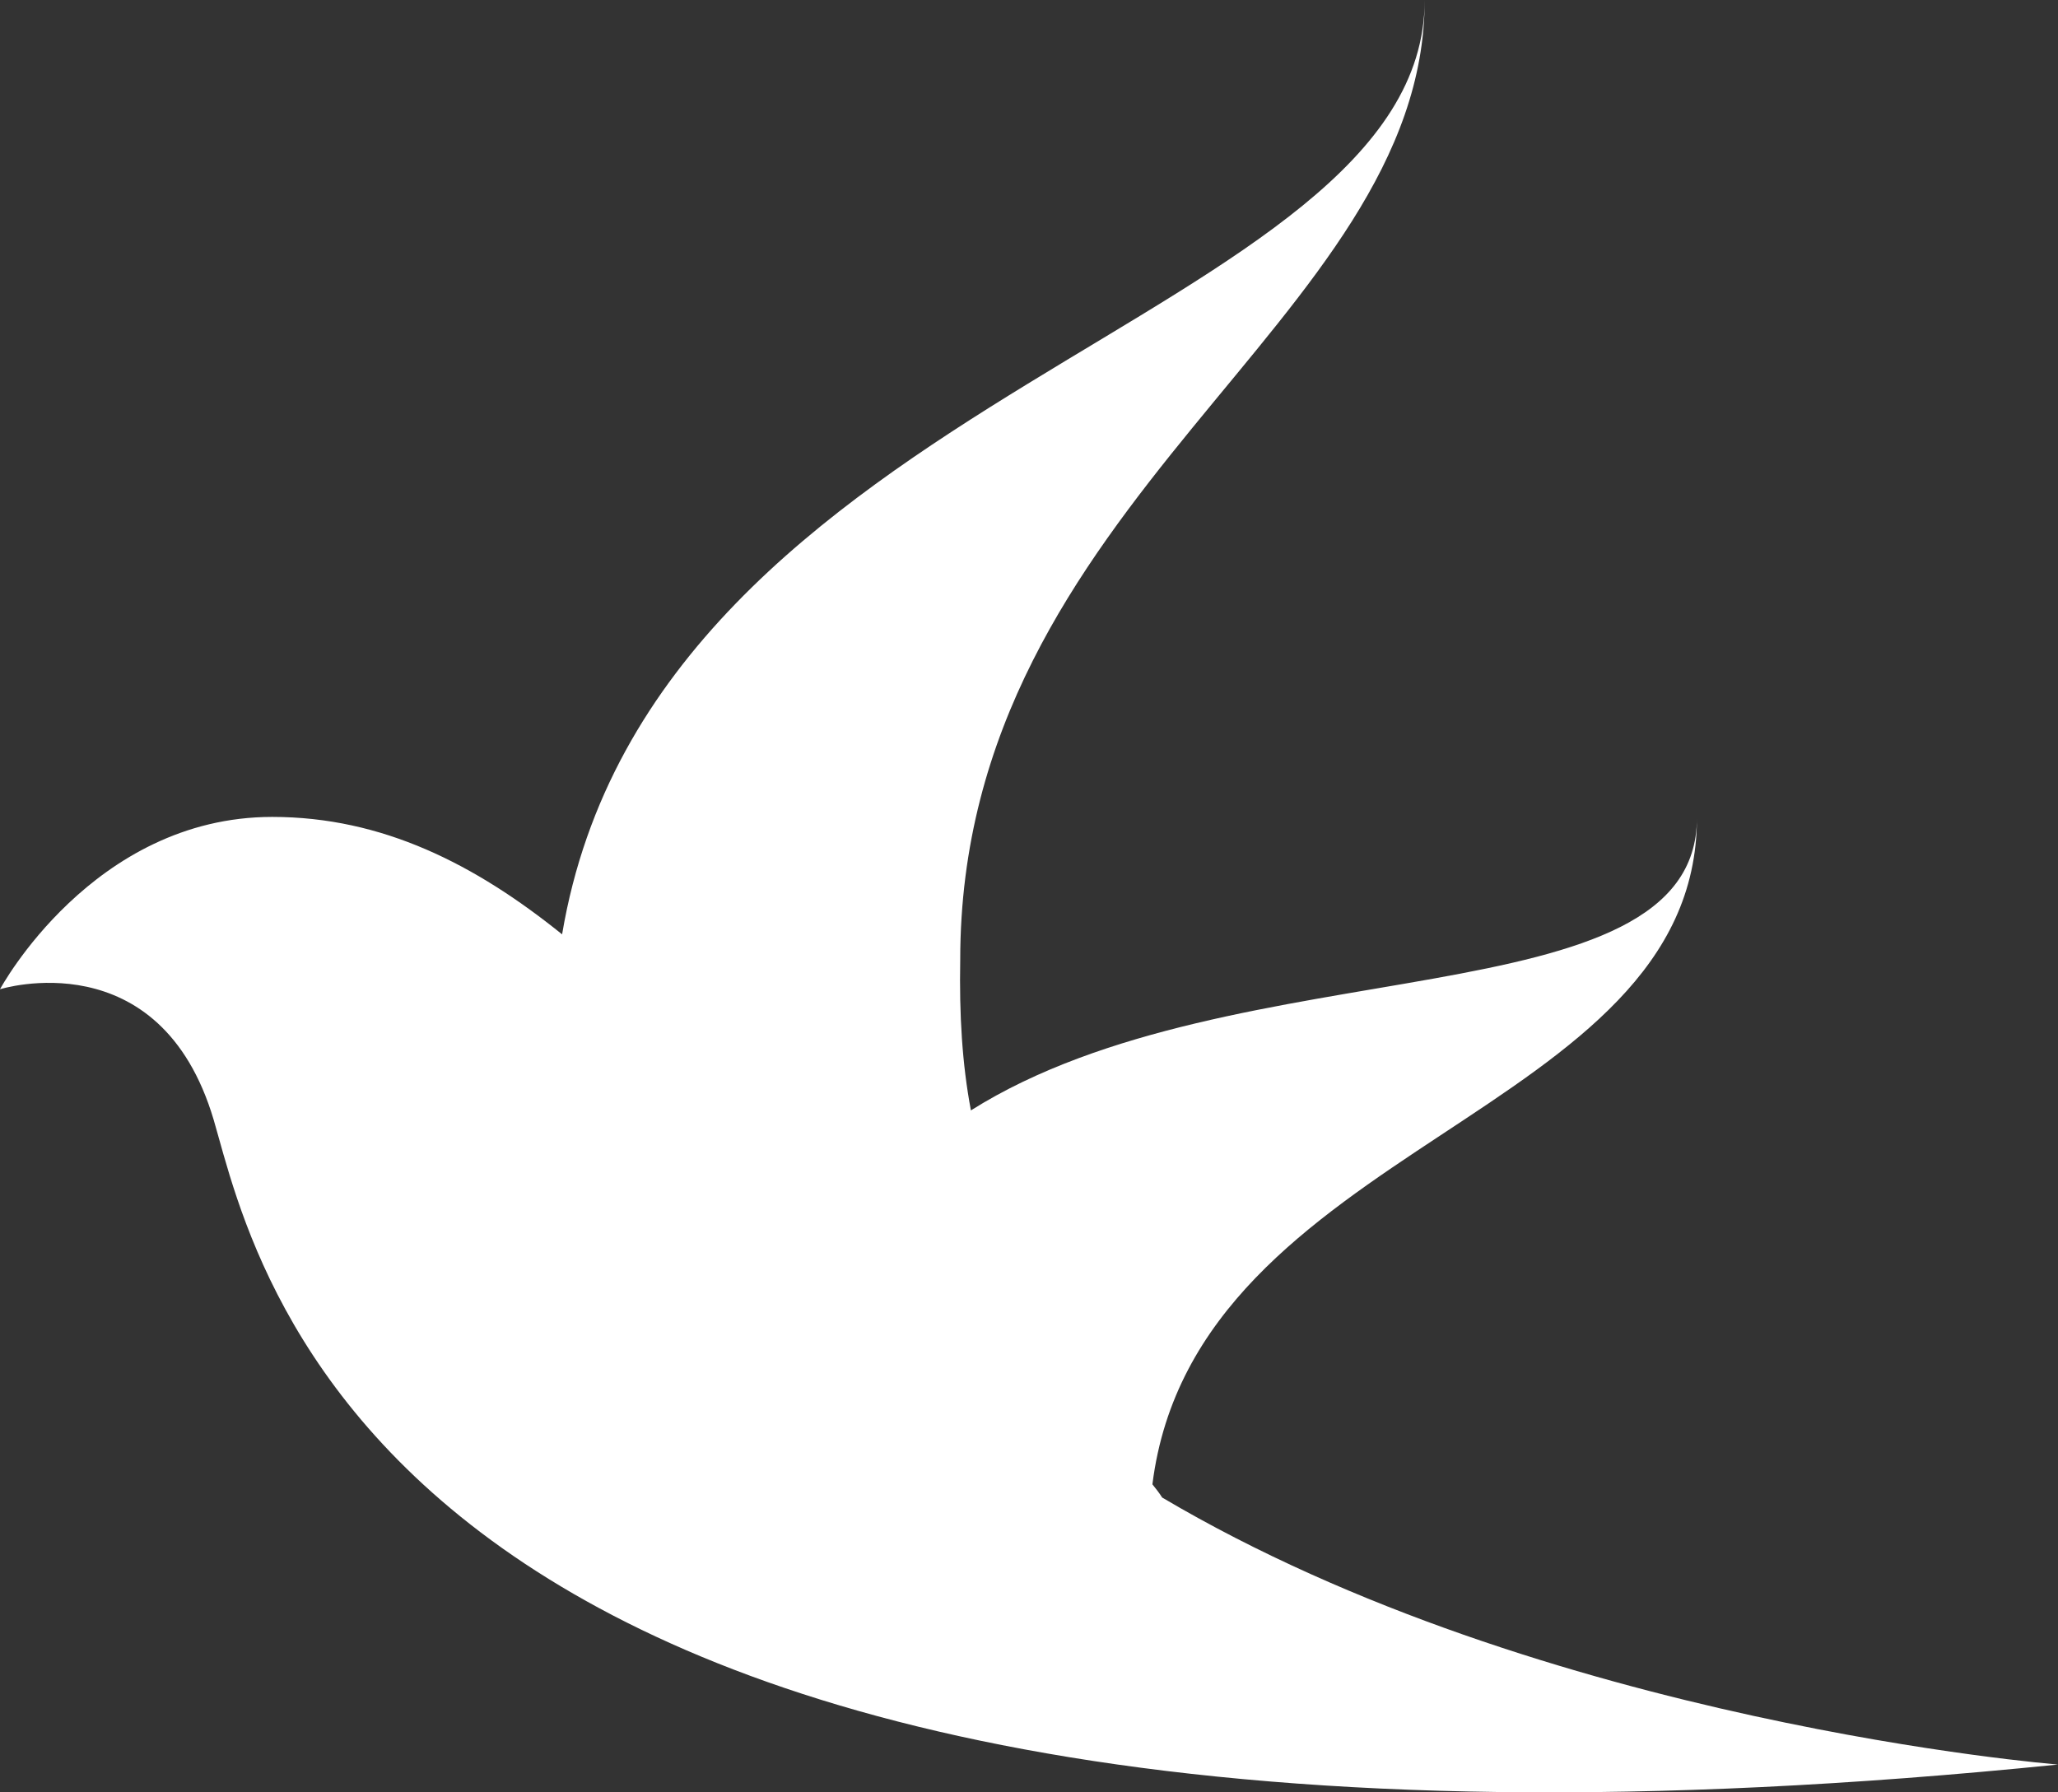 <svg width="31" height="27" viewBox="0 0 31 27" fill="none" xmlns="http://www.w3.org/2000/svg">
<rect x="0" y="0" width="31" height="27" fill="#333333" stroke="none"/>
<path d="M17.506 22.559C17.462 22.488 17.404 22.417 17.359 22.36C18.006 17.198 25.561 16.841 25.561 12.321C25.561 15.415 18.609 14.217 14.625 16.727C14.493 16.028 14.449 15.287 14.464 14.46C14.464 7.515 21.46 4.848 21.46 0C21.46 4.863 9.848 5.861 8.467 14.075C7.158 13.02 5.762 12.306 4.101 12.306C1.396 12.306 0 14.902 0 14.902C0 14.902 2.411 14.146 3.219 16.87C3.895 19.18 5.777 29.148 31 26.581C31 26.581 23.268 25.968 17.506 22.559Z" fill="white"/>
</svg>
